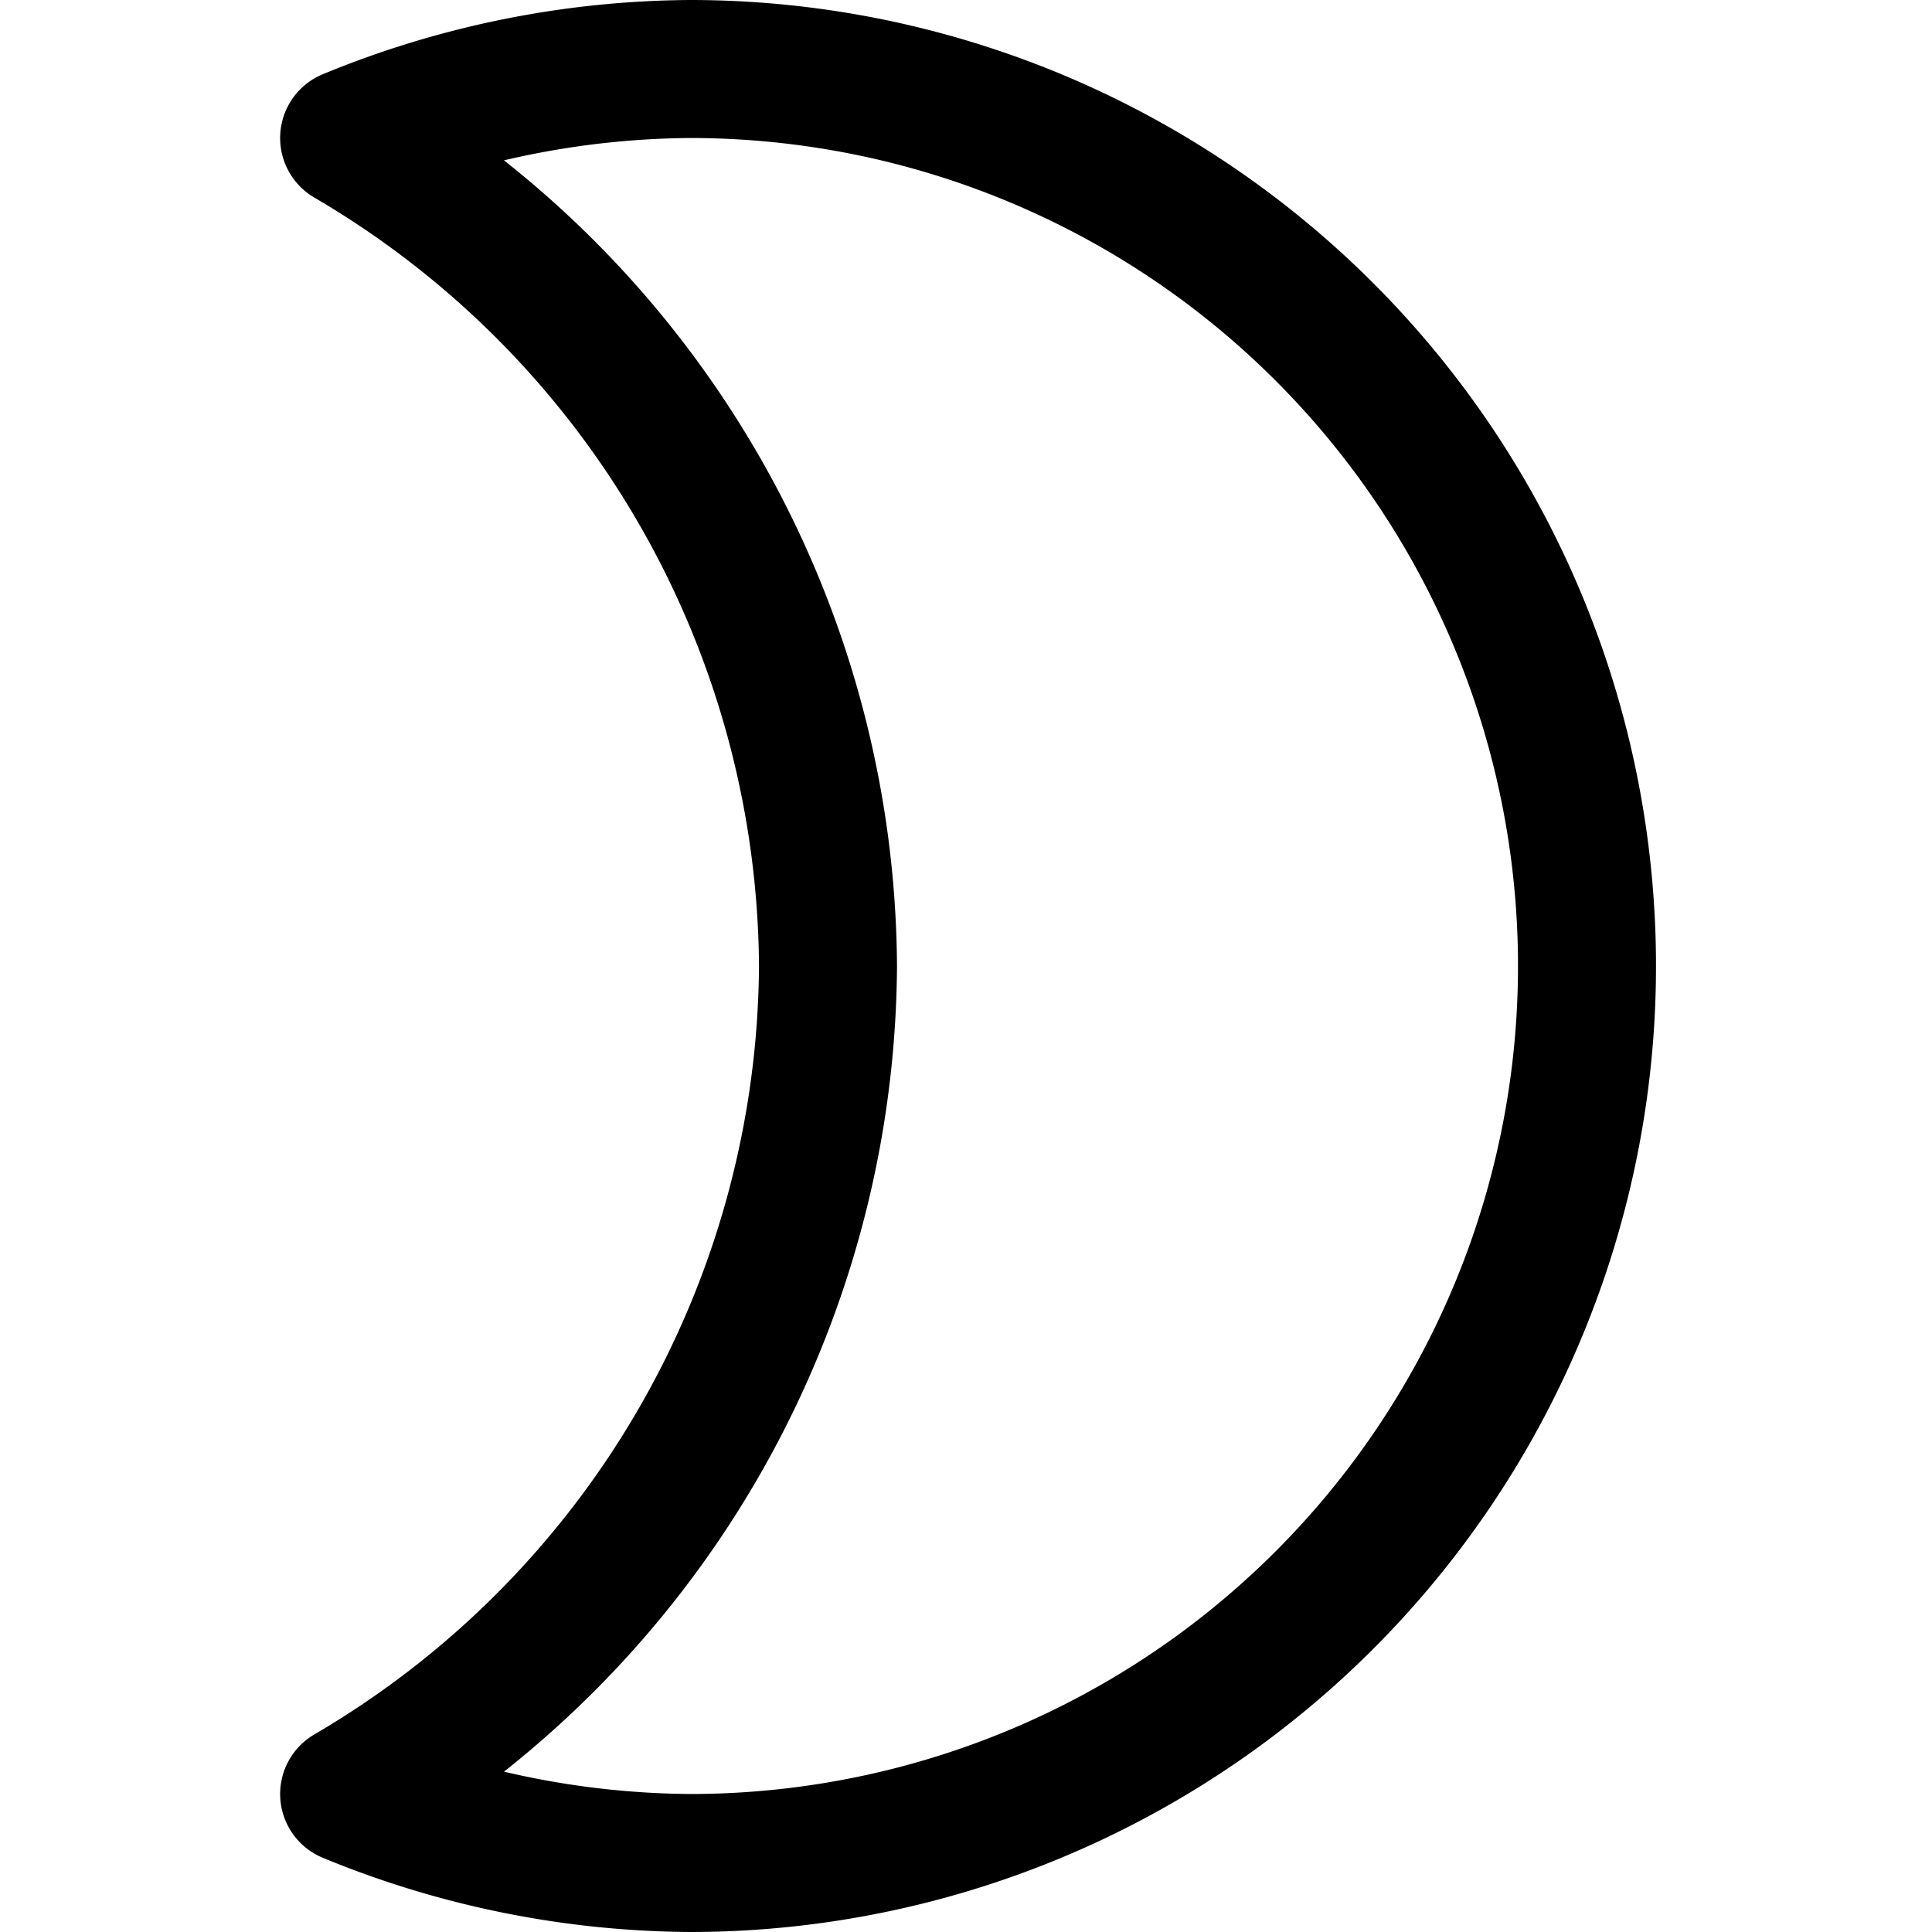 <svg xmlns="http://www.w3.org/2000/svg" viewBox="0 0 14 14">
  
<g transform="matrix(1,0,0,1,0,0)"><path d="M6,7A7,7,0,0,0,2.53,1,6.58,6.58,0,0,1,5,.5a6.5,6.5,0,1,1,0,13A6.58,6.58,0,0,1,2.53,13,7,7,0,0,0,6,7Z" style="fill: none;stroke: #000000;stroke-linecap: round;stroke-linejoin: round"></path></g></svg>